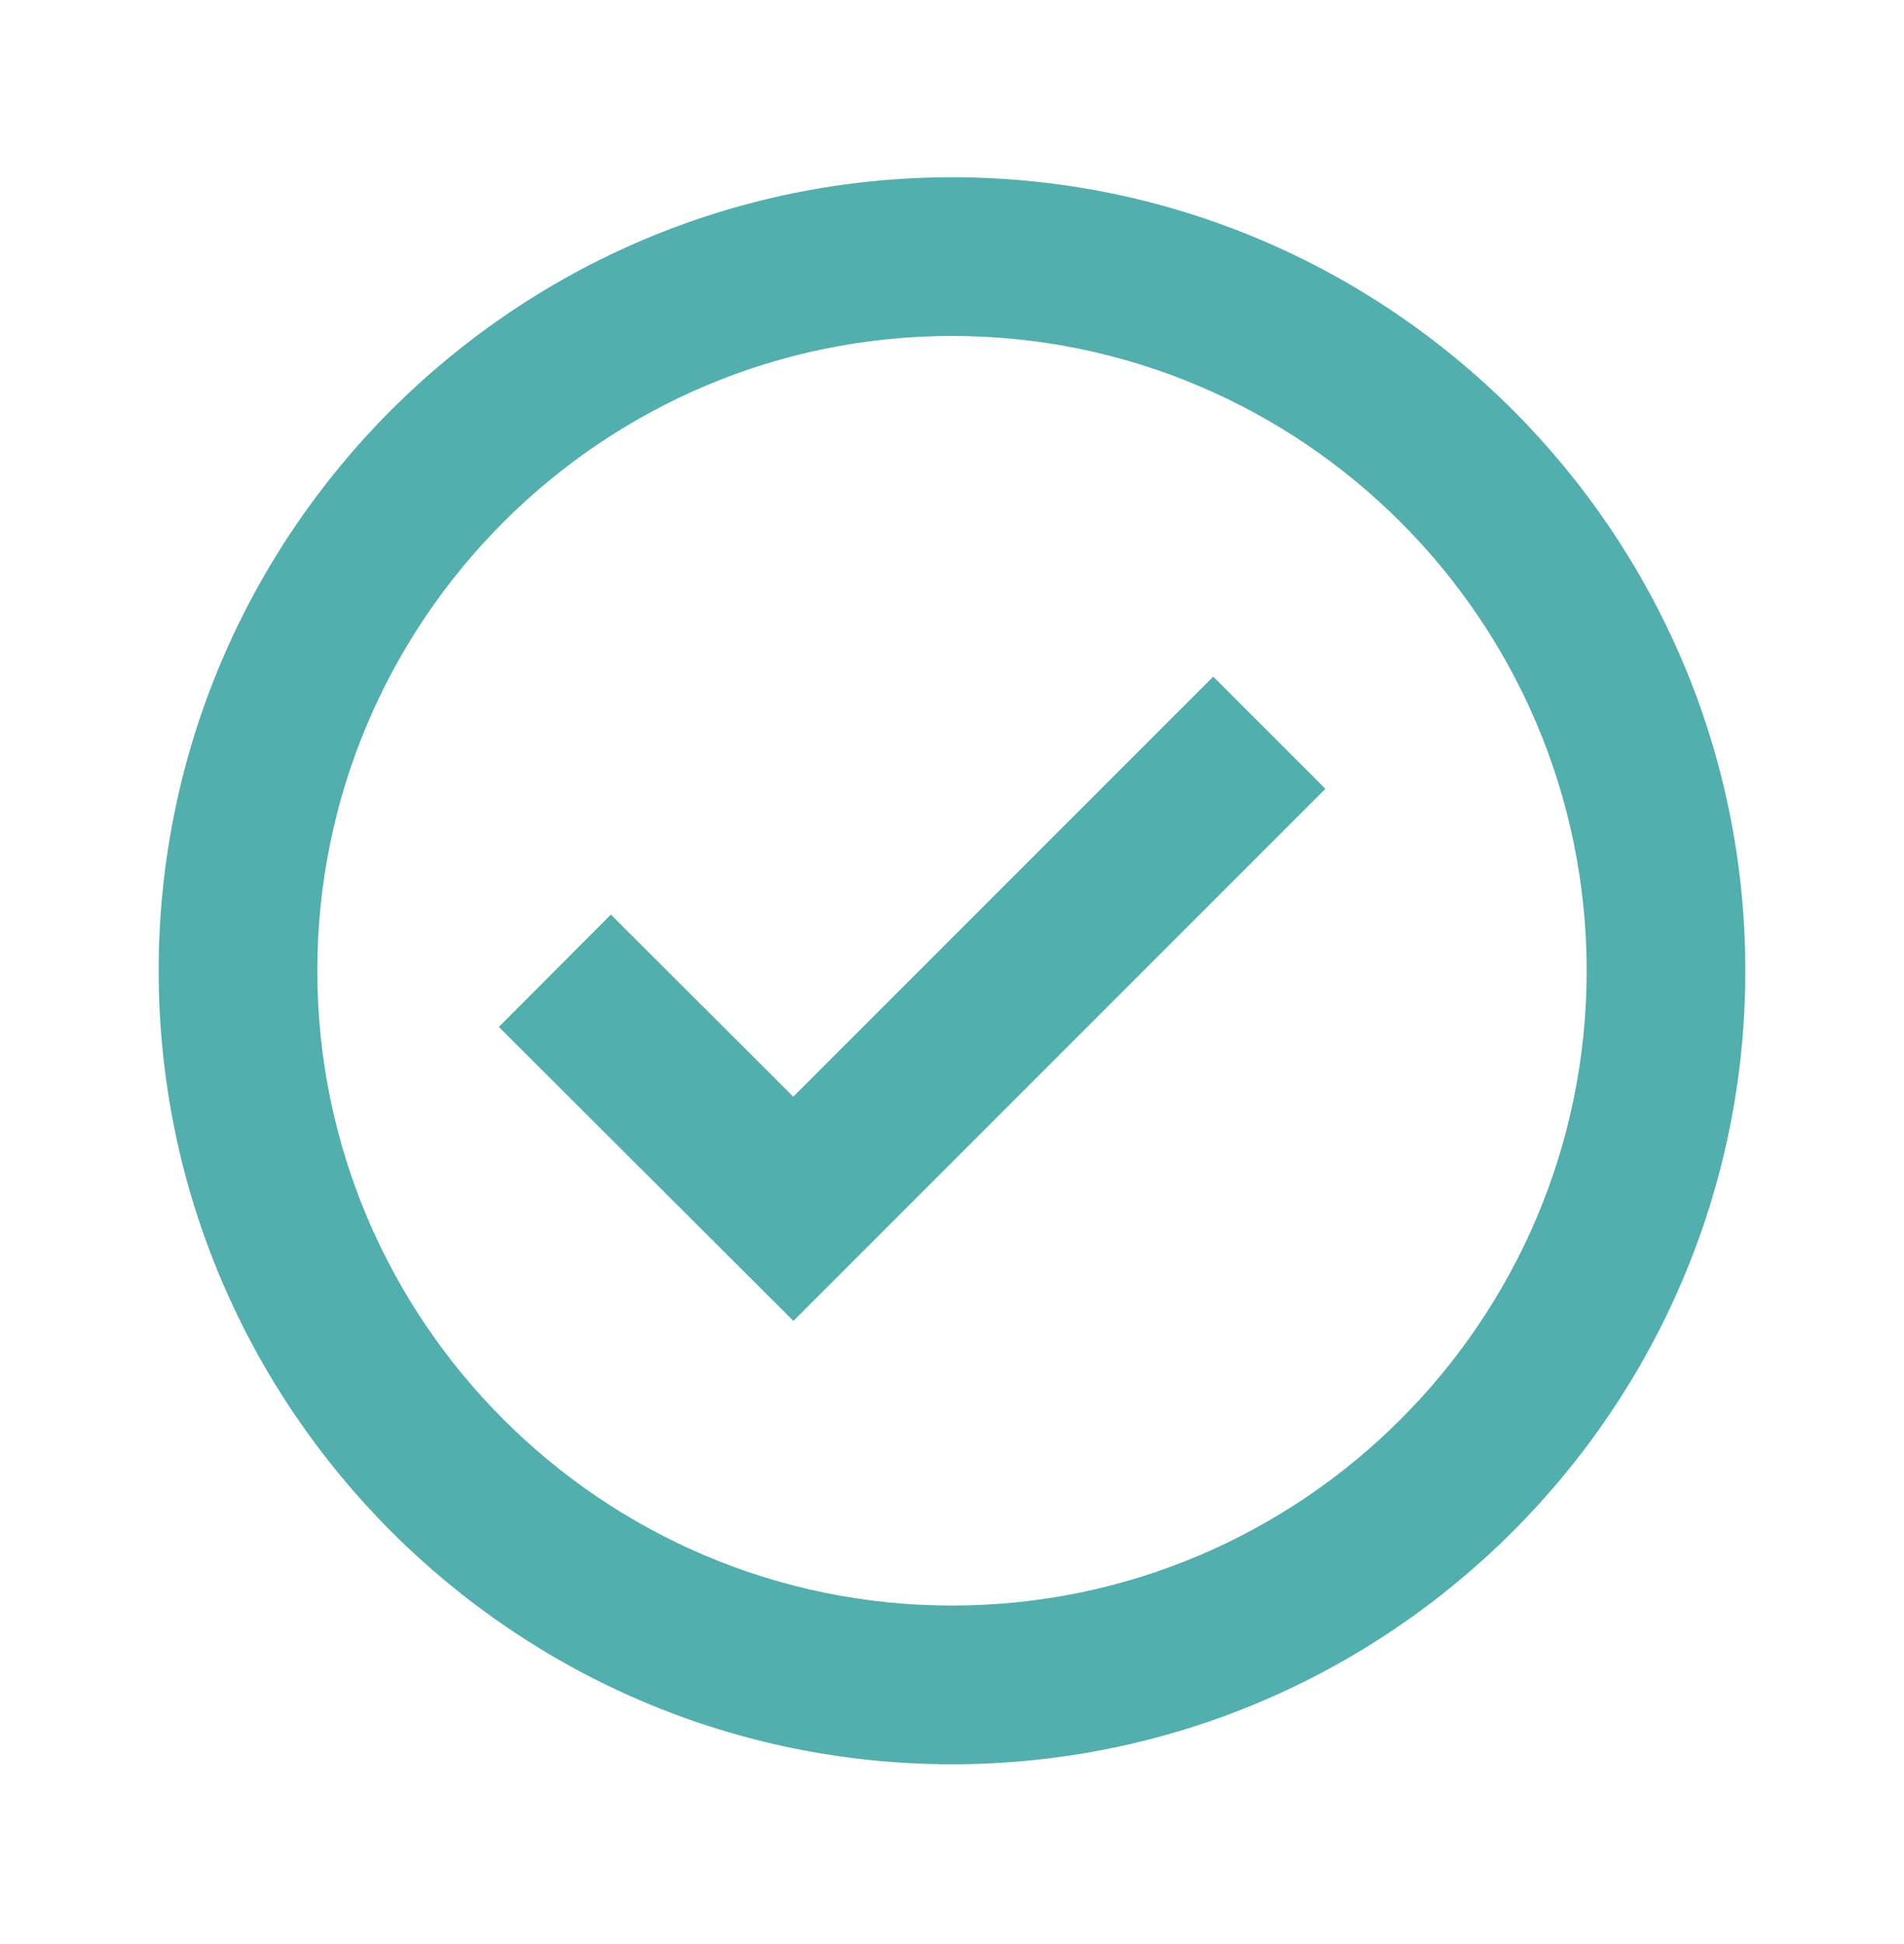 <svg width="48" height="49" viewBox="0 0 48 49" fill="none" xmlns="http://www.w3.org/2000/svg">
<path d="M24 4.468C12.972 4.468 4 13.44 4 24.468C4 35.496 12.972 44.468 24 44.468C35.028 44.468 44 35.496 44 24.468C44 13.44 35.028 4.468 24 4.468ZM24 40.468C15.178 40.468 8 33.29 8 24.468C8 15.646 15.178 8.468 24 8.468C32.822 8.468 40 15.646 40 24.468C40 33.29 32.822 40.468 24 40.468Z" fill="#53AEAE"/>
<path d="M19.998 27.642L15.4 23.052L12.576 25.884L20.002 33.294L33.414 19.882L30.586 17.054L19.998 27.642Z" fill="#53AEAE"/>
</svg>
